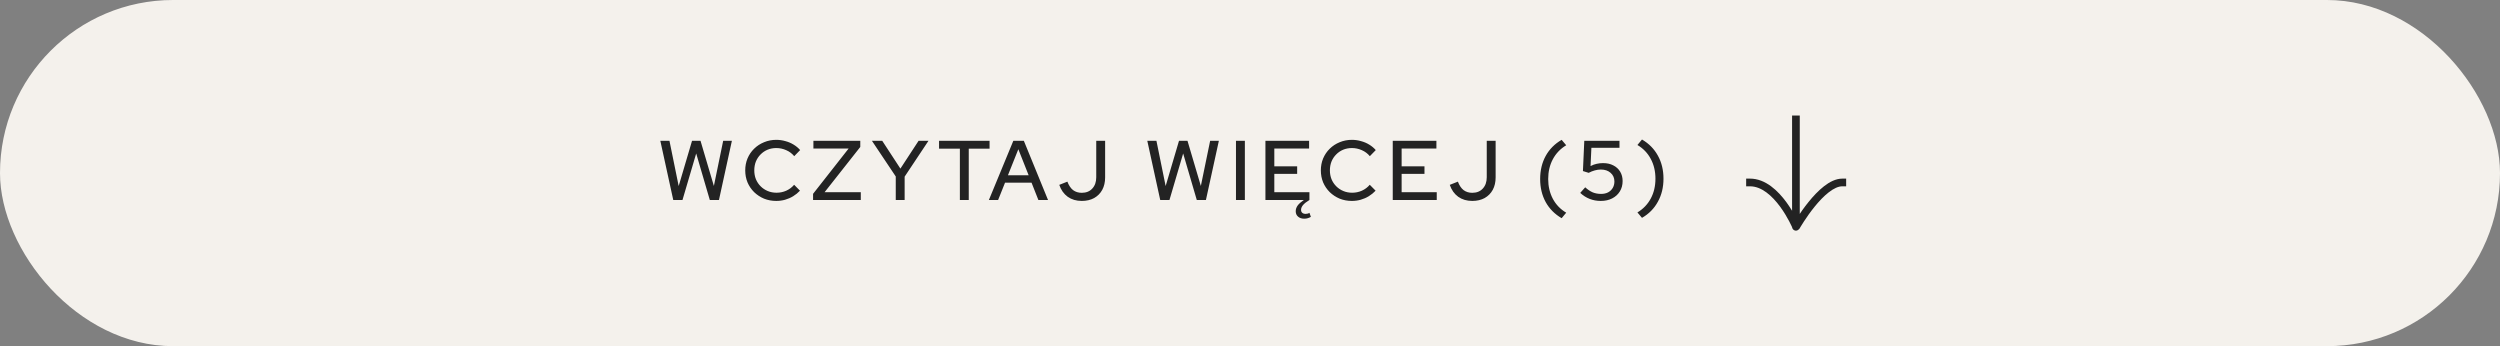 <svg xmlns="http://www.w3.org/2000/svg" width="325" height="45" viewBox="0 0 325 45" fill="none"><rect x="0" y="0" width="325" height="45" fill="#808080" stroke="none"/><rect width="325" height="45" rx="22.5" fill="#F4F1EC"></rect><path d="M87.524 26L85.841 18.3H87.029L88.228 24.185L89.966 18.3H91.066L92.804 24.174L94.014 18.3H95.147L93.464 26H92.276L90.505 19.95L88.723 26H87.524ZM100.917 26.121C100.345 26.121 99.813 26.022 99.322 25.824C98.838 25.619 98.409 25.336 98.035 24.977C97.668 24.61 97.382 24.189 97.177 23.712C96.979 23.228 96.88 22.707 96.88 22.15C96.88 21.593 96.979 21.076 97.177 20.599C97.382 20.115 97.668 19.693 98.035 19.334C98.409 18.967 98.842 18.685 99.333 18.487C99.824 18.282 100.352 18.179 100.917 18.179C101.32 18.179 101.713 18.234 102.094 18.344C102.483 18.447 102.838 18.597 103.161 18.795C103.491 18.993 103.777 19.231 104.019 19.51L103.249 20.302C102.963 19.957 102.615 19.697 102.204 19.521C101.793 19.338 101.364 19.246 100.917 19.246C100.506 19.246 100.125 19.319 99.773 19.466C99.428 19.613 99.128 19.818 98.871 20.082C98.614 20.339 98.413 20.643 98.266 20.995C98.127 21.347 98.057 21.732 98.057 22.15C98.057 22.561 98.127 22.942 98.266 23.294C98.413 23.646 98.618 23.954 98.882 24.218C99.146 24.482 99.454 24.687 99.806 24.834C100.158 24.981 100.539 25.054 100.95 25.054C101.397 25.054 101.819 24.966 102.215 24.79C102.618 24.607 102.959 24.35 103.238 24.02L103.997 24.79C103.74 25.061 103.447 25.3 103.117 25.505C102.794 25.703 102.442 25.857 102.061 25.967C101.687 26.07 101.306 26.121 100.917 26.121ZM105.699 26V25.197L110.319 19.312H105.743V18.3H111.837V19.103L107.195 24.988H111.903V26H105.699ZM116.448 26V22.942L113.346 18.3H114.688L117.053 21.919L119.418 18.3H120.705L117.603 22.964V26H116.448ZM124.783 26V19.323H122.077V18.3H128.644V19.323H125.938V26H124.783ZM128.555 26L131.734 18.3H133.098L136.244 26H134.99L134.099 23.745H130.656L129.754 26H128.555ZM131.03 22.788H133.725L132.383 19.4L131.03 22.788ZM140.631 26.121C139.92 26.121 139.311 25.941 138.805 25.582C138.299 25.215 137.932 24.698 137.705 24.031L138.761 23.613C138.944 24.104 139.19 24.471 139.498 24.713C139.813 24.948 140.191 25.065 140.631 25.065C141.203 25.065 141.658 24.882 141.995 24.515C142.34 24.148 142.512 23.657 142.512 23.041V18.3H143.667V23.063C143.667 23.679 143.542 24.218 143.293 24.68C143.044 25.135 142.692 25.49 142.237 25.747C141.782 25.996 141.247 26.121 140.631 26.121ZM150.83 26L149.147 18.3H150.335L151.534 24.185L153.272 18.3H154.372L156.11 24.174L157.32 18.3H158.453L156.77 26H155.582L153.811 19.95L152.029 26H150.83ZM160.677 26V18.3H161.832V26H160.677ZM170.413 28.189C170.295 28.262 170.163 28.321 170.017 28.365C169.87 28.409 169.716 28.431 169.555 28.431C169.225 28.431 168.957 28.343 168.752 28.167C168.546 27.991 168.444 27.756 168.444 27.463C168.444 27.199 168.528 26.95 168.697 26.715C168.865 26.488 169.133 26.249 169.5 26H164.506V18.3H170.182V19.312H165.661V21.622H168.631V22.601H165.661V24.988H170.226V26C169.852 26.227 169.577 26.444 169.401 26.649C169.225 26.862 169.137 27.071 169.137 27.276C169.137 27.445 169.188 27.573 169.291 27.661C169.393 27.756 169.544 27.804 169.742 27.804C169.822 27.804 169.907 27.793 169.995 27.771C170.083 27.749 170.16 27.712 170.226 27.661L170.413 28.189ZM175.747 26.121C175.175 26.121 174.644 26.022 174.152 25.824C173.668 25.619 173.239 25.336 172.865 24.977C172.499 24.61 172.213 24.189 172.007 23.712C171.809 23.228 171.71 22.707 171.71 22.15C171.71 21.593 171.809 21.076 172.007 20.599C172.213 20.115 172.499 19.693 172.865 19.334C173.239 18.967 173.672 18.685 174.163 18.487C174.655 18.282 175.183 18.179 175.747 18.179C176.151 18.179 176.543 18.234 176.924 18.344C177.313 18.447 177.669 18.597 177.991 18.795C178.321 18.993 178.607 19.231 178.849 19.51L178.079 20.302C177.793 19.957 177.445 19.697 177.034 19.521C176.624 19.338 176.195 19.246 175.747 19.246C175.337 19.246 174.955 19.319 174.603 19.466C174.259 19.613 173.958 19.818 173.701 20.082C173.445 20.339 173.243 20.643 173.096 20.995C172.957 21.347 172.887 21.732 172.887 22.15C172.887 22.561 172.957 22.942 173.096 23.294C173.243 23.646 173.448 23.954 173.712 24.218C173.976 24.482 174.284 24.687 174.636 24.834C174.988 24.981 175.37 25.054 175.78 25.054C176.228 25.054 176.649 24.966 177.045 24.79C177.449 24.607 177.79 24.35 178.068 24.02L178.827 24.79C178.571 25.061 178.277 25.3 177.947 25.505C177.625 25.703 177.273 25.857 176.891 25.967C176.517 26.07 176.136 26.121 175.747 26.121ZM181.057 26V18.3H186.733V19.312H182.212V21.622H185.182V22.601H182.212V24.988H186.777V26H181.057ZM191.396 26.121C190.685 26.121 190.076 25.941 189.57 25.582C189.064 25.215 188.698 24.698 188.47 24.031L189.526 23.613C189.71 24.104 189.955 24.471 190.263 24.713C190.579 24.948 190.956 25.065 191.396 25.065C191.968 25.065 192.423 24.882 192.76 24.515C193.105 24.148 193.277 23.657 193.277 23.041V18.3H194.432V23.063C194.432 23.679 194.308 24.218 194.058 24.68C193.809 25.135 193.457 25.49 193.002 25.747C192.548 25.996 192.012 26.121 191.396 26.121ZM203.014 28.365C202.112 27.837 201.419 27.137 200.935 26.264C200.459 25.391 200.22 24.394 200.22 23.272C200.22 22.15 200.459 21.153 200.935 20.28C201.419 19.4 202.112 18.7 203.014 18.179L203.608 18.883C202.853 19.338 202.274 19.943 201.87 20.698C201.467 21.453 201.265 22.311 201.265 23.272C201.265 24.225 201.467 25.083 201.87 25.846C202.274 26.601 202.853 27.203 203.608 27.65L203.014 28.365ZM208.102 26.121C207.075 26.121 206.184 25.773 205.429 25.076L206.078 24.35C206.408 24.651 206.734 24.871 207.057 25.01C207.387 25.142 207.746 25.208 208.135 25.208C208.487 25.208 208.791 25.142 209.048 25.01C209.305 24.871 209.506 24.68 209.653 24.438C209.8 24.189 209.873 23.906 209.873 23.591C209.873 23.129 209.708 22.755 209.378 22.469C209.055 22.183 208.634 22.04 208.113 22.04C207.849 22.04 207.589 22.077 207.332 22.15C207.075 22.216 206.808 22.322 206.529 22.469L205.781 22.238L205.957 18.3H210.533V19.213H206.881L206.771 21.589C207.057 21.442 207.328 21.343 207.585 21.292C207.849 21.233 208.12 21.204 208.399 21.204C208.912 21.204 209.356 21.303 209.73 21.501C210.111 21.692 210.408 21.963 210.621 22.315C210.834 22.667 210.94 23.074 210.94 23.536C210.94 24.049 210.819 24.5 210.577 24.889C210.342 25.27 210.012 25.571 209.587 25.791C209.162 26.011 208.667 26.121 208.102 26.121ZM213.459 18.135C214.361 18.663 215.051 19.363 215.527 20.236C216.011 21.109 216.253 22.106 216.253 23.228C216.253 24.35 216.011 25.347 215.527 26.22C215.051 27.1 214.361 27.8 213.459 28.321L212.865 27.617C213.621 27.162 214.2 26.557 214.603 25.802C215.007 25.047 215.208 24.189 215.208 23.228C215.208 22.275 215.007 21.42 214.603 20.665C214.2 19.902 213.621 19.297 212.865 18.85L213.459 18.135Z" fill="#232323"></path><path d="M233.97 15.517L233.97 15.017L232.97 15.017L232.97 15.517L233.97 15.517ZM233.47 29.426L233.97 29.426L233.47 29.426ZM232.97 29.484C232.97 29.76 233.194 29.984 233.47 29.984C233.746 29.984 233.97 29.76 233.97 29.484L232.97 29.484ZM239.5 24.22L240 24.22L240 23.22L239.5 23.22L239.5 24.22ZM233.096 29.178C232.959 29.418 233.043 29.723 233.282 29.86C233.522 29.997 233.828 29.913 233.965 29.674L233.096 29.178ZM227.5 23.22L227 23.22L227 24.22L227.5 24.22L227.5 23.22ZM232.97 15.517L232.97 29.426L233.97 29.426L233.97 15.517L232.97 15.517ZM232.97 29.426L232.97 29.484L233.97 29.484L233.97 29.426L232.97 29.426ZM239.5 23.22C238.655 23.22 237.833 23.658 237.115 24.217C236.386 24.785 235.697 25.531 235.109 26.259C234.518 26.989 234.016 27.718 233.662 28.262C233.485 28.534 233.344 28.762 233.248 28.922C233.199 29.002 233.162 29.065 233.136 29.109C233.123 29.13 233.114 29.147 233.107 29.159C233.104 29.165 233.101 29.169 233.099 29.172C233.098 29.174 233.098 29.175 233.097 29.176C233.097 29.177 233.097 29.177 233.096 29.177C233.096 29.177 233.096 29.177 233.096 29.178C233.096 29.178 233.096 29.178 233.53 29.426C233.965 29.674 233.965 29.674 233.965 29.674C233.965 29.674 233.965 29.674 233.965 29.674C233.965 29.674 233.965 29.673 233.965 29.673C233.965 29.673 233.966 29.672 233.966 29.671C233.968 29.668 233.97 29.665 233.973 29.66C233.978 29.65 233.987 29.635 233.999 29.615C234.022 29.575 234.057 29.515 234.103 29.439C234.195 29.287 234.33 29.069 234.501 28.807C234.842 28.281 235.324 27.583 235.886 26.887C236.451 26.189 237.085 25.508 237.73 25.006C238.385 24.496 238.988 24.22 239.5 24.22L239.5 23.22ZM233.47 29.426C233.93 29.231 233.93 29.231 233.93 29.231C233.93 29.23 233.93 29.23 233.93 29.23C233.93 29.23 233.93 29.229 233.929 29.229C233.929 29.228 233.928 29.227 233.928 29.225C233.926 29.221 233.924 29.217 233.922 29.211C233.916 29.198 233.909 29.181 233.899 29.159C233.879 29.114 233.85 29.05 233.812 28.969C233.736 28.807 233.625 28.576 233.48 28.301C233.19 27.752 232.765 27.016 232.222 26.277C231.165 24.838 229.541 23.22 227.5 23.22L227.5 24.22C229.016 24.22 230.377 25.455 231.416 26.869C231.921 27.556 232.321 28.247 232.595 28.767C232.732 29.027 232.836 29.242 232.906 29.392C232.941 29.467 232.967 29.525 232.985 29.564C232.993 29.584 233 29.598 233.004 29.608C233.006 29.613 233.007 29.616 233.008 29.618C233.009 29.619 233.009 29.62 233.009 29.62C233.009 29.62 233.009 29.62 233.009 29.621C233.009 29.621 233.009 29.62 233.009 29.62C233.009 29.62 233.009 29.62 233.47 29.426Z" fill="#232323"></path></svg>